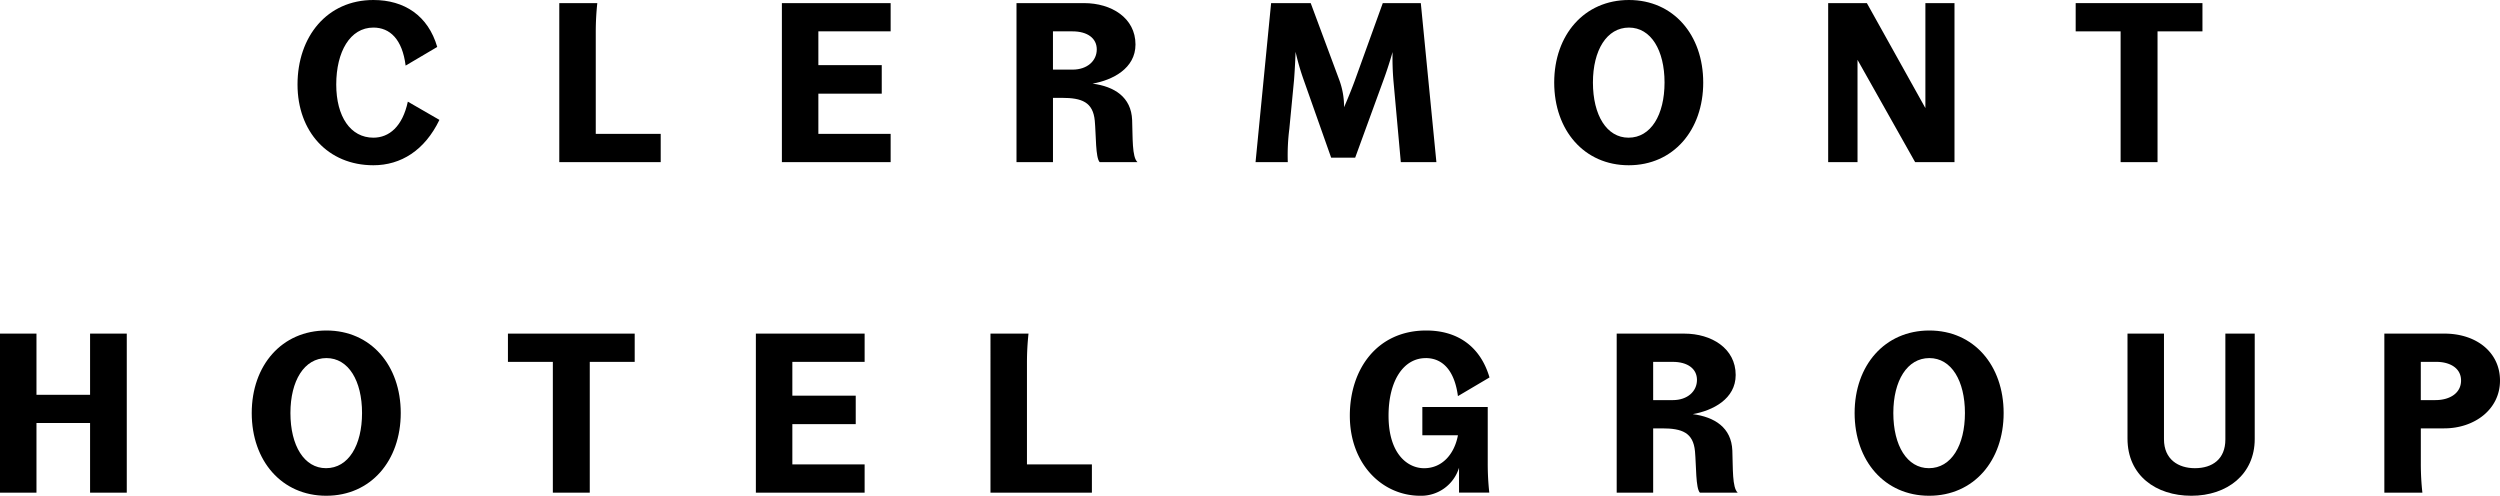 <svg xmlns="http://www.w3.org/2000/svg" xmlns:xlink="http://www.w3.org/1999/xlink" width="441.988" height="87.647" viewBox="0 0 441.988 87.647">
  <defs>
    <clipPath id="clip-path">
      <rect id="Rectangle_1" data-name="Rectangle 1" width="441.988" height="87.647" transform="translate(0 0)" fill="none"/>
    </clipPath>
  </defs>
  <g id="ClermontGroup_Black" transform="translate(0 0)">
    <g id="Group_1" data-name="Group 1" clip-path="url(#clip-path)">
      <path id="Path_1" data-name="Path 1" d="M66.013,24.341c-4.05,0-6.567-3.736-6.567-9.4,0-5.781,2.438-10.067,6.567-10.067,2.91,0,5.112,2.045,5.7,6.724L77.3,8.3C75.686,2.753,71.479,0,66.013,0,57.834,0,52.6,6.449,52.6,14.943c0,8.336,5.388,14.273,13.409,14.273,4.876,0,9.083-2.634,11.679-8.021l-5.584-3.224c-.944,4.4-3.3,6.37-6.1,6.37"/>
      <path id="Path_2" data-name="Path 2" d="M105.328,5.662A48.212,48.212,0,0,1,105.6.551H98.879V28.666H116.81V23.672H105.328Z"/>
      <path id="Path_3" data-name="Path 3" d="M138.234,28.666h19.228V23.672H144.683V16.555h11.206V11.521H144.683V5.545h12.779V.551H138.234Z"/>
      <path id="Path_4" data-name="Path 4" d="M193.16,14.786c3.539-.629,7.589-2.674,7.589-6.921,0-4.719-4.286-7.314-9.084-7.314H179.712V28.666h6.449V17.3h1.572c3.539,0,5.505.747,5.82,4.05.236,2.635.118,6.527.865,7.314H201.1c-.982-.9-.825-4.325-.943-7.431-.157-4.09-3.145-5.939-7-6.449m-3.539-2.478h-3.46V5.545h3.46c2.634,0,4.286,1.219,4.286,3.185,0,2.006-1.652,3.578-4.286,3.578"/>
      <path id="Path_5" data-name="Path 5" d="M244.664,13.959C245.529,11.6,246.2,9.2,246.2,9.2a47.48,47.48,0,0,0,.157,5.112l1.3,14.353h6.291L251.192.551h-6.724l-4.954,13.723c-.866,2.359-1.888,4.679-1.888,4.679a13.717,13.717,0,0,0-.826-4.758L231.727.551h-7l-2.752,28.115h5.7a36.767,36.767,0,0,1,.275-5.9l.825-8.573c.2-2.516.276-5.033.276-5.033a42.161,42.161,0,0,0,1.416,4.915l4.875,13.8h4.247Z"/>
      <path id="Path_6" data-name="Path 6" d="M301.121,14.589C301.121,6.174,295.852,0,287.988,0c-7.9,0-13.213,6.174-13.213,14.589,0,8.454,5.309,14.627,13.173,14.627,7.9,0,13.173-6.212,13.173-14.627m-19.5,0c0-5.7,2.438-9.713,6.37-9.713,3.893,0,6.291,4.011,6.291,9.713s-2.4,9.752-6.37,9.752c-3.853,0-6.291-3.972-6.291-9.752"/>
      <path id="Path_7" data-name="Path 7" d="M328.4,10.578l10.185,18.088h6.96V.551H340.4V19.11L330.054.551h-6.842V28.666h5.19Z"/>
      <path id="Path_8" data-name="Path 8" d="M381.441,28.666V5.545h7.942V.551H366.97V5.545h7.944V28.666Z"/>
      <path id="Path_9" data-name="Path 9" d="M15.925,69.8H6.448V58.983H0V87.1H6.448V74.79h9.477V87.1h6.488V58.983H15.925Z"/>
      <path id="Path_10" data-name="Path 10" d="M57.717,58.431c-7.9,0-13.212,6.174-13.212,14.589,0,8.454,5.308,14.627,13.173,14.627,7.9,0,13.172-6.212,13.172-14.627S65.581,58.431,57.717,58.431m-.079,24.341c-3.854,0-6.292-3.972-6.292-9.752,0-5.7,2.438-9.713,6.371-9.713,3.893,0,6.291,4.011,6.291,9.713s-2.4,9.752-6.37,9.752"/>
      <path id="Path_11" data-name="Path 11" d="M89.8,63.977H97.74V87.1h6.527V63.977h7.944V58.982H89.8Z"/>
      <path id="Path_12" data-name="Path 12" d="M133.634,87.1h19.228V82.1H140.083V74.987h11.206V69.953H140.083V63.977h12.779V58.983H133.634Z"/>
      <path id="Path_13" data-name="Path 13" d="M181.561,64.094a48.2,48.2,0,0,1,.274-5.111h-6.724V87.1h17.931V82.1H181.561Z"/>
      <path id="Path_14" data-name="Path 14" d="M252.054,63.308c3.225,0,5.151,2.517,5.7,6.724l5.583-3.3c-1.652-5.623-5.82-8.336-11.285-8.3-8.533.039-13.409,6.764-13.409,15.061,0,8.532,5.7,14.155,12.466,14.155a7.007,7.007,0,0,0,6.841-4.954v4.4H263.3a46.926,46.926,0,0,1-.276-5.112V71.958h-11.56v5h6.292c-.63,3.342-2.792,5.82-5.977,5.82-2.95,0-6.291-2.557-6.291-9.28,0-6.292,2.712-10.185,6.566-10.185"/>
      <path id="Path_15" data-name="Path 15" d="M299.271,73.217c3.539-.629,7.589-2.674,7.589-6.921,0-4.719-4.285-7.314-9.083-7.314H285.823V87.1h6.449V75.733h1.573c3.538,0,5.505.747,5.82,4.05.235,2.635.118,6.527.865,7.314h6.684c-.983-.9-.826-4.325-.944-7.431-.157-4.09-3.145-5.939-7-6.449m-3.539-2.478h-3.46V63.976h3.46c2.635,0,4.286,1.219,4.286,3.185,0,2.006-1.651,3.578-4.286,3.578"/>
      <path id="Path_16" data-name="Path 16" d="M341.1,58.431c-7.9,0-13.213,6.174-13.213,14.589,0,8.454,5.309,14.627,13.173,14.627,7.9,0,13.173-6.212,13.173-14.627S348.967,58.431,341.1,58.431m-.079,24.341c-3.854,0-6.291-3.972-6.291-9.752,0-5.7,2.437-9.713,6.37-9.713,3.893,0,6.291,4.011,6.291,9.713s-2.4,9.752-6.37,9.752"/>
      <path id="Path_17" data-name="Path 17" d="M393.434,77.7c0,3.461-2.281,5.073-5.388,5.073-2.909,0-5.465-1.534-5.465-5.112V58.982h-6.449v18.56c0,6.527,5.033,10.105,11.285,10.105,6.371,0,11.207-3.813,11.207-10.026V58.982h-5.19Z"/>
      <path id="Path_18" data-name="Path 18" d="M432.158,58.982H421.541V87.1h6.725a46.675,46.675,0,0,1-.276-5.112V75.733h4.129c5.348,0,9.869-3.343,9.869-8.454,0-4.955-4.128-8.3-9.83-8.3m-1.573,11.757h-2.6V63.976h2.753c2.28,0,4.364,1.022,4.364,3.3,0,2.241-2.005,3.46-4.522,3.46"/>
    </g>
  </g>
</svg>

